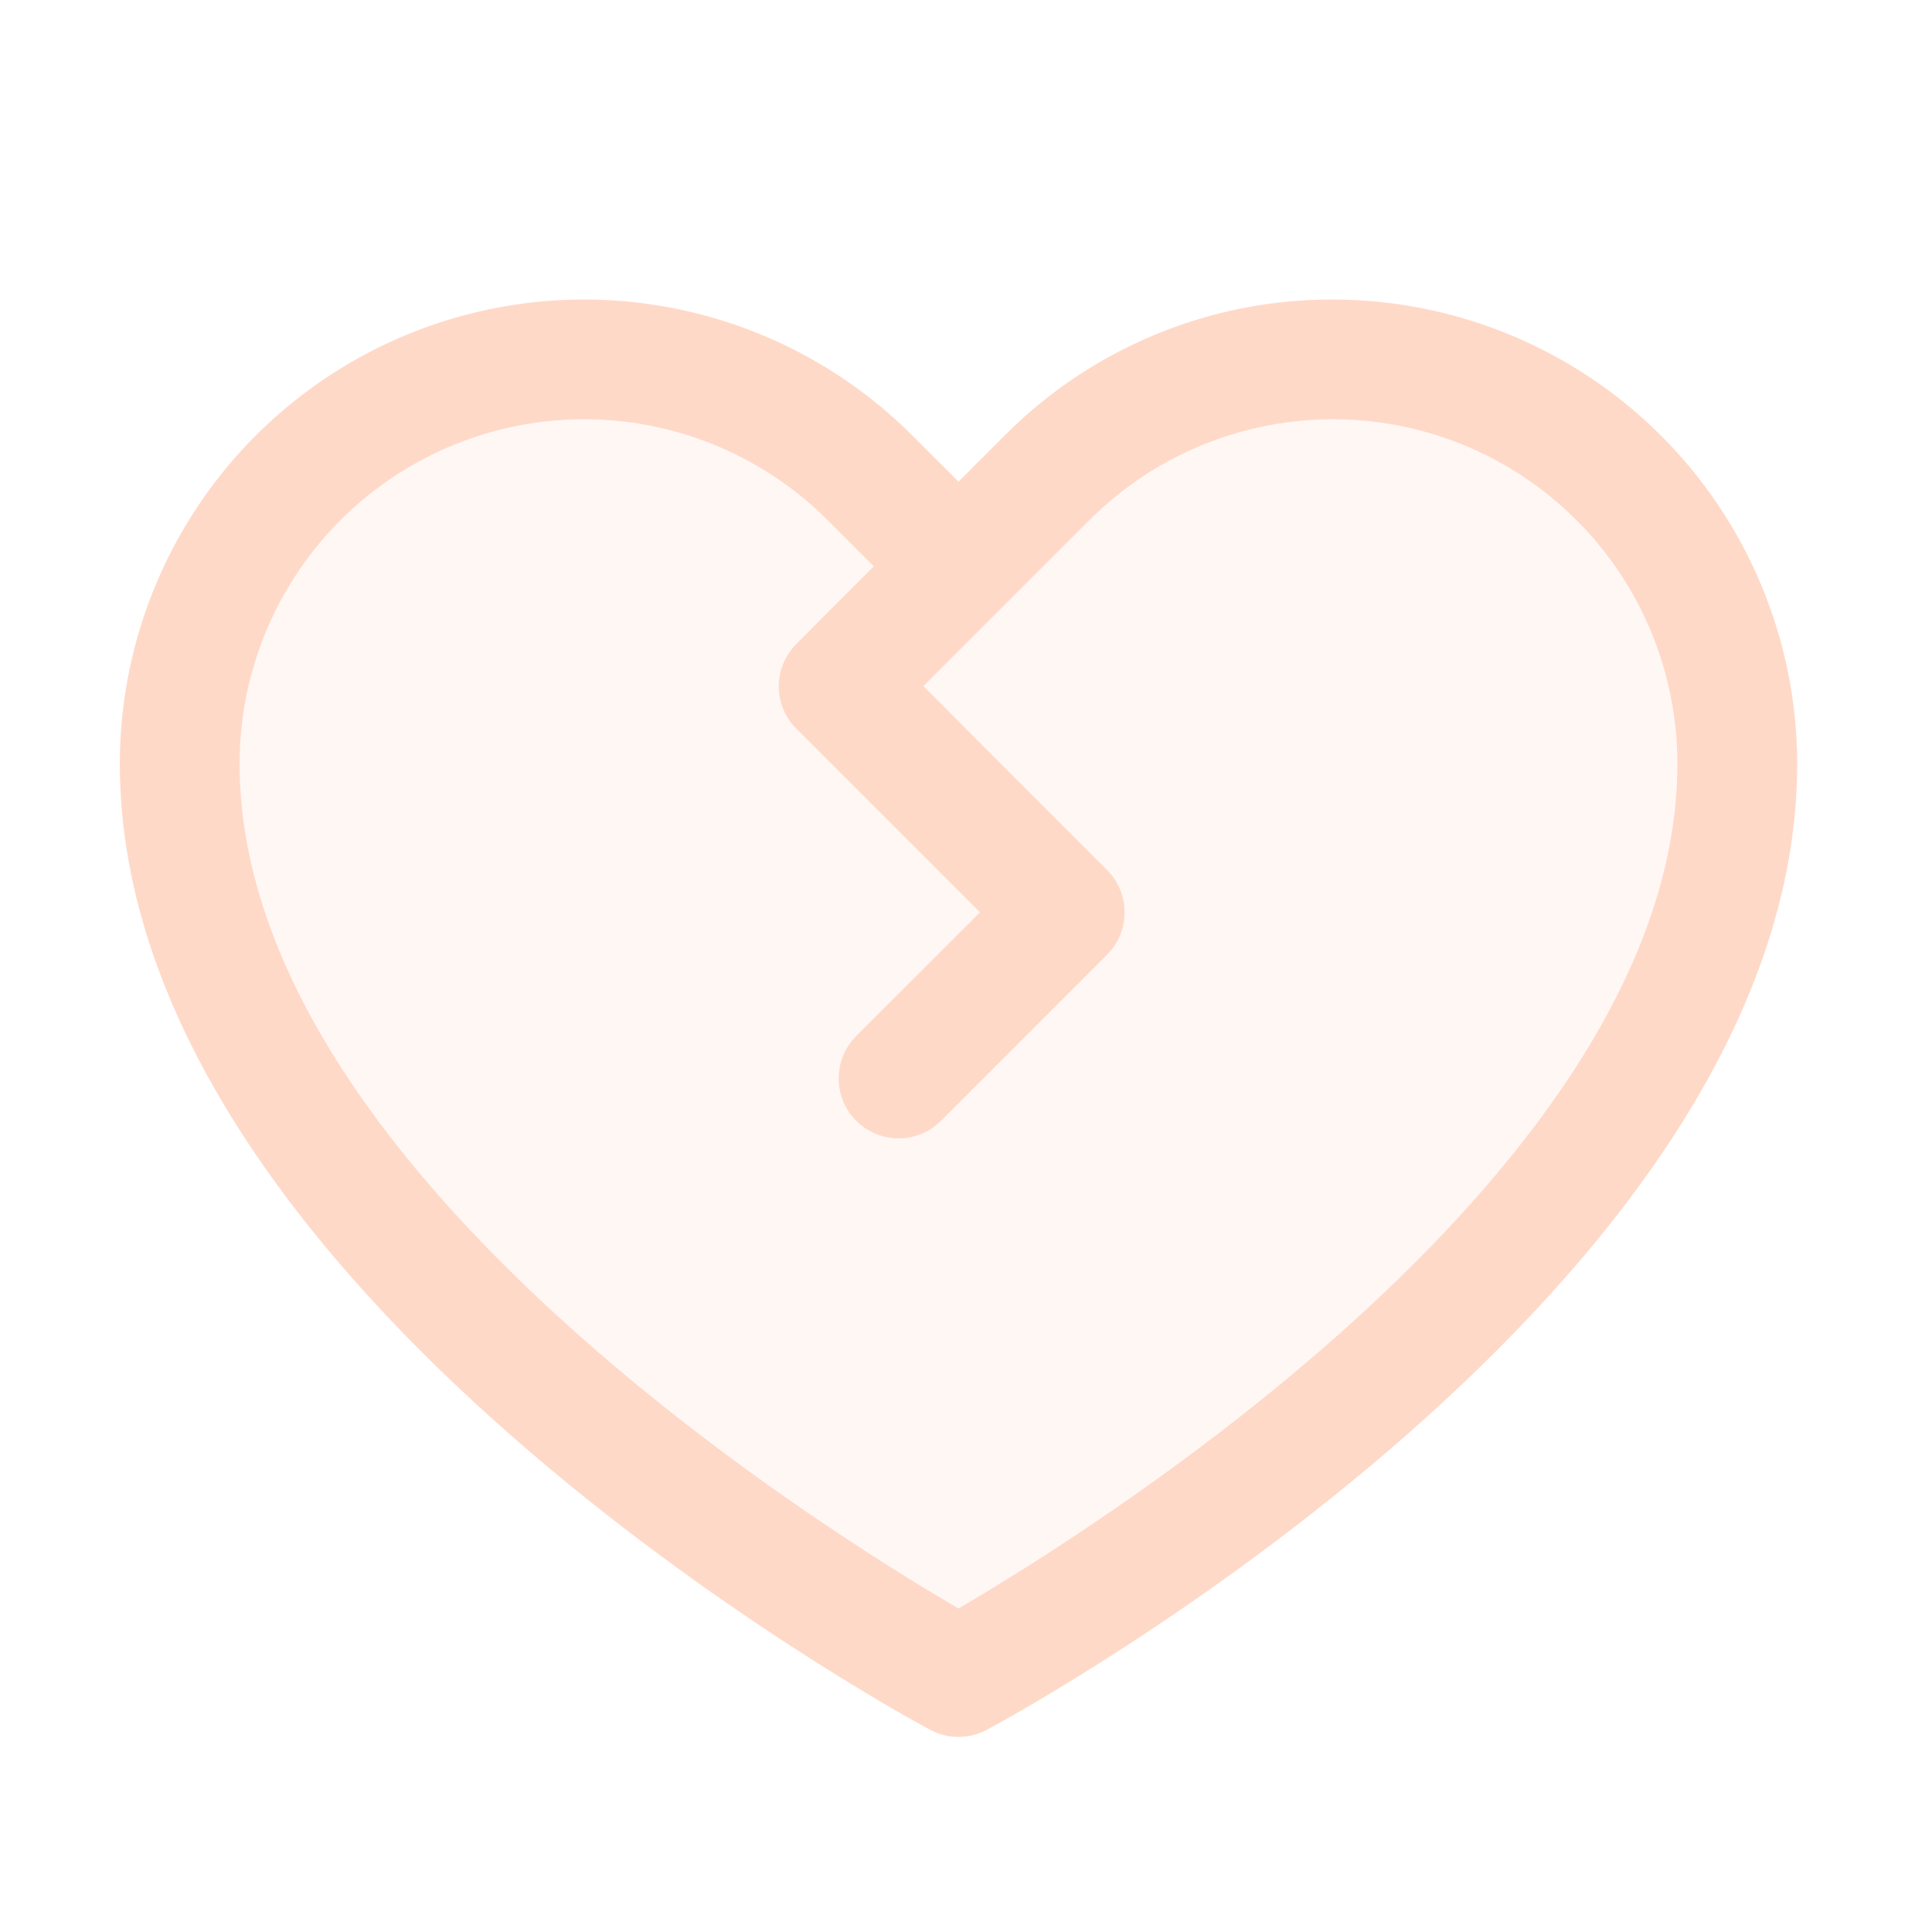 <svg width="43" height="43" viewBox="0 0 43 43" fill="none" xmlns="http://www.w3.org/2000/svg">
<path opacity="0.2" d="M38.667 17.001C38.667 28.001 21.333 37.334 21.333 37.334C21.333 37.334 4 28.001 4 17.001C4 15.221 4.528 13.481 5.517 12.001C6.506 10.521 7.912 9.368 9.556 8.687C11.2 8.006 13.01 7.828 14.755 8.175C16.501 8.522 18.105 9.379 19.363 10.637L21.333 12.606L23.303 10.637C24.562 9.379 26.166 8.522 27.911 8.175C29.657 7.828 31.466 8.006 33.111 8.687C34.755 9.368 36.16 10.521 37.15 12.001C38.138 13.481 38.666 15.221 38.667 17.001Z" fill="#FFD9C8"/>
<path d="M29.666 6.666C28.309 6.662 26.964 6.928 25.71 7.448C24.456 7.967 23.317 8.73 22.36 9.693L21.333 10.719L20.306 9.693C18.861 8.248 17.02 7.263 15.016 6.865C13.011 6.466 10.934 6.671 9.045 7.453C7.157 8.235 5.543 9.559 4.408 11.259C3.273 12.958 2.667 14.956 2.667 16.999C2.667 28.666 19.965 38.111 20.701 38.499C20.896 38.604 21.113 38.658 21.333 38.658C21.554 38.658 21.771 38.604 21.965 38.499C22.701 38.111 40 28.666 40 16.999C39.997 14.26 38.907 11.633 36.97 9.696C35.033 7.759 32.406 6.669 29.666 6.666ZM21.333 35.799C18.29 34.026 5.333 25.948 5.333 16.999C5.333 15.483 5.782 14 6.625 12.739C7.467 11.479 8.665 10.496 10.066 9.915C11.467 9.335 13.008 9.183 14.496 9.479C15.983 9.775 17.349 10.505 18.422 11.578L19.448 12.604L17.723 14.333C17.473 14.583 17.333 14.922 17.333 15.275C17.333 15.629 17.473 15.968 17.723 16.218L21.811 20.306L19.056 23.059C18.806 23.31 18.666 23.649 18.666 24.003C18.666 24.357 18.806 24.696 19.056 24.946C19.307 25.196 19.646 25.337 20 25.337C20.354 25.337 20.693 25.196 20.943 24.946L24.64 21.248C24.89 20.998 25.03 20.659 25.03 20.305C25.03 19.952 24.89 19.613 24.64 19.363L20.552 15.271L24.245 11.578C25.317 10.505 26.683 9.775 28.171 9.479C29.658 9.183 31.2 9.335 32.601 9.915C34.002 10.496 35.199 11.479 36.041 12.739C36.884 14 37.333 15.483 37.333 16.999C37.333 25.934 24.373 34.024 21.333 35.799Z" fill="#FFD9C8"/>
</svg>

